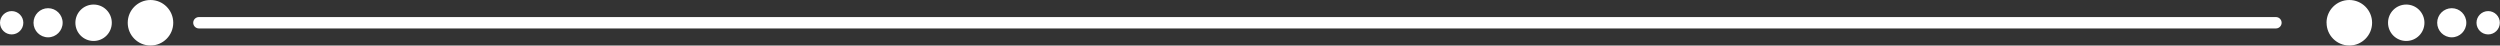 <?xml version="1.0" encoding="UTF-8" standalone="no"?><svg xmlns="http://www.w3.org/2000/svg" xmlns:xlink="http://www.w3.org/1999/xlink" data-name="Layer 2" fill="#000000" height="8" preserveAspectRatio="xMidYMid meet" version="1" viewBox="0.0 0.0 439.4 8.0" width="439.4" zoomAndPan="magnify"><rect x="0.0" y="0.0" width="439.4" height="8.0" fill="#333333" stroke="none"/><g data-name="Layer 1" id="change1_1"><path d="m400.02,5H34.96c-.55,0-1-.45-1-1s.45-1,1-1h365.06c.55,0,1,.45,1,1s-.45,1-1,1ZM2.05,1.95C.92,1.95,0,2.87,0,4s.92,2.05,2.05,2.05,2.05-.92,2.05-2.05-.92-2.05-2.05-2.05Zm6.4-.51c-1.41,0-2.56,1.15-2.56,2.56s1.15,2.56,2.56,2.56,2.56-1.15,2.56-2.56-1.15-2.56-2.56-2.56Zm8-.64c-1.77,0-3.2,1.43-3.2,3.2s1.43,3.2,3.2,3.2,3.2-1.43,3.2-3.2-1.43-3.2-3.2-3.2ZM26.45,0C24.24,0,22.45,1.79,22.45,4s1.79,4,4,4,4-1.79,4-4S28.66,0,26.45,0Zm408.82,4c0,1.13.92,2.05,2.05,2.05s2.05-.92,2.05-2.05-.92-2.05-2.05-2.05-2.05.92-2.05,2.05Zm-6.91,0c0,1.41,1.15,2.56,2.56,2.56s2.56-1.15,2.56-2.56-1.15-2.56-2.56-2.56-2.56,1.15-2.56,2.56Zm-8.64,0c0,1.77,1.43,3.2,3.2,3.2s3.2-1.43,3.2-3.2-1.43-3.2-3.2-3.2-3.2,1.43-3.2,3.2Zm-10.8,0c0,2.21,1.79,4,4,4s4-1.79,4-4S415.12,0,412.91,0s-4,1.79-4,4Z" fill="#ffffff"/></g></svg>
